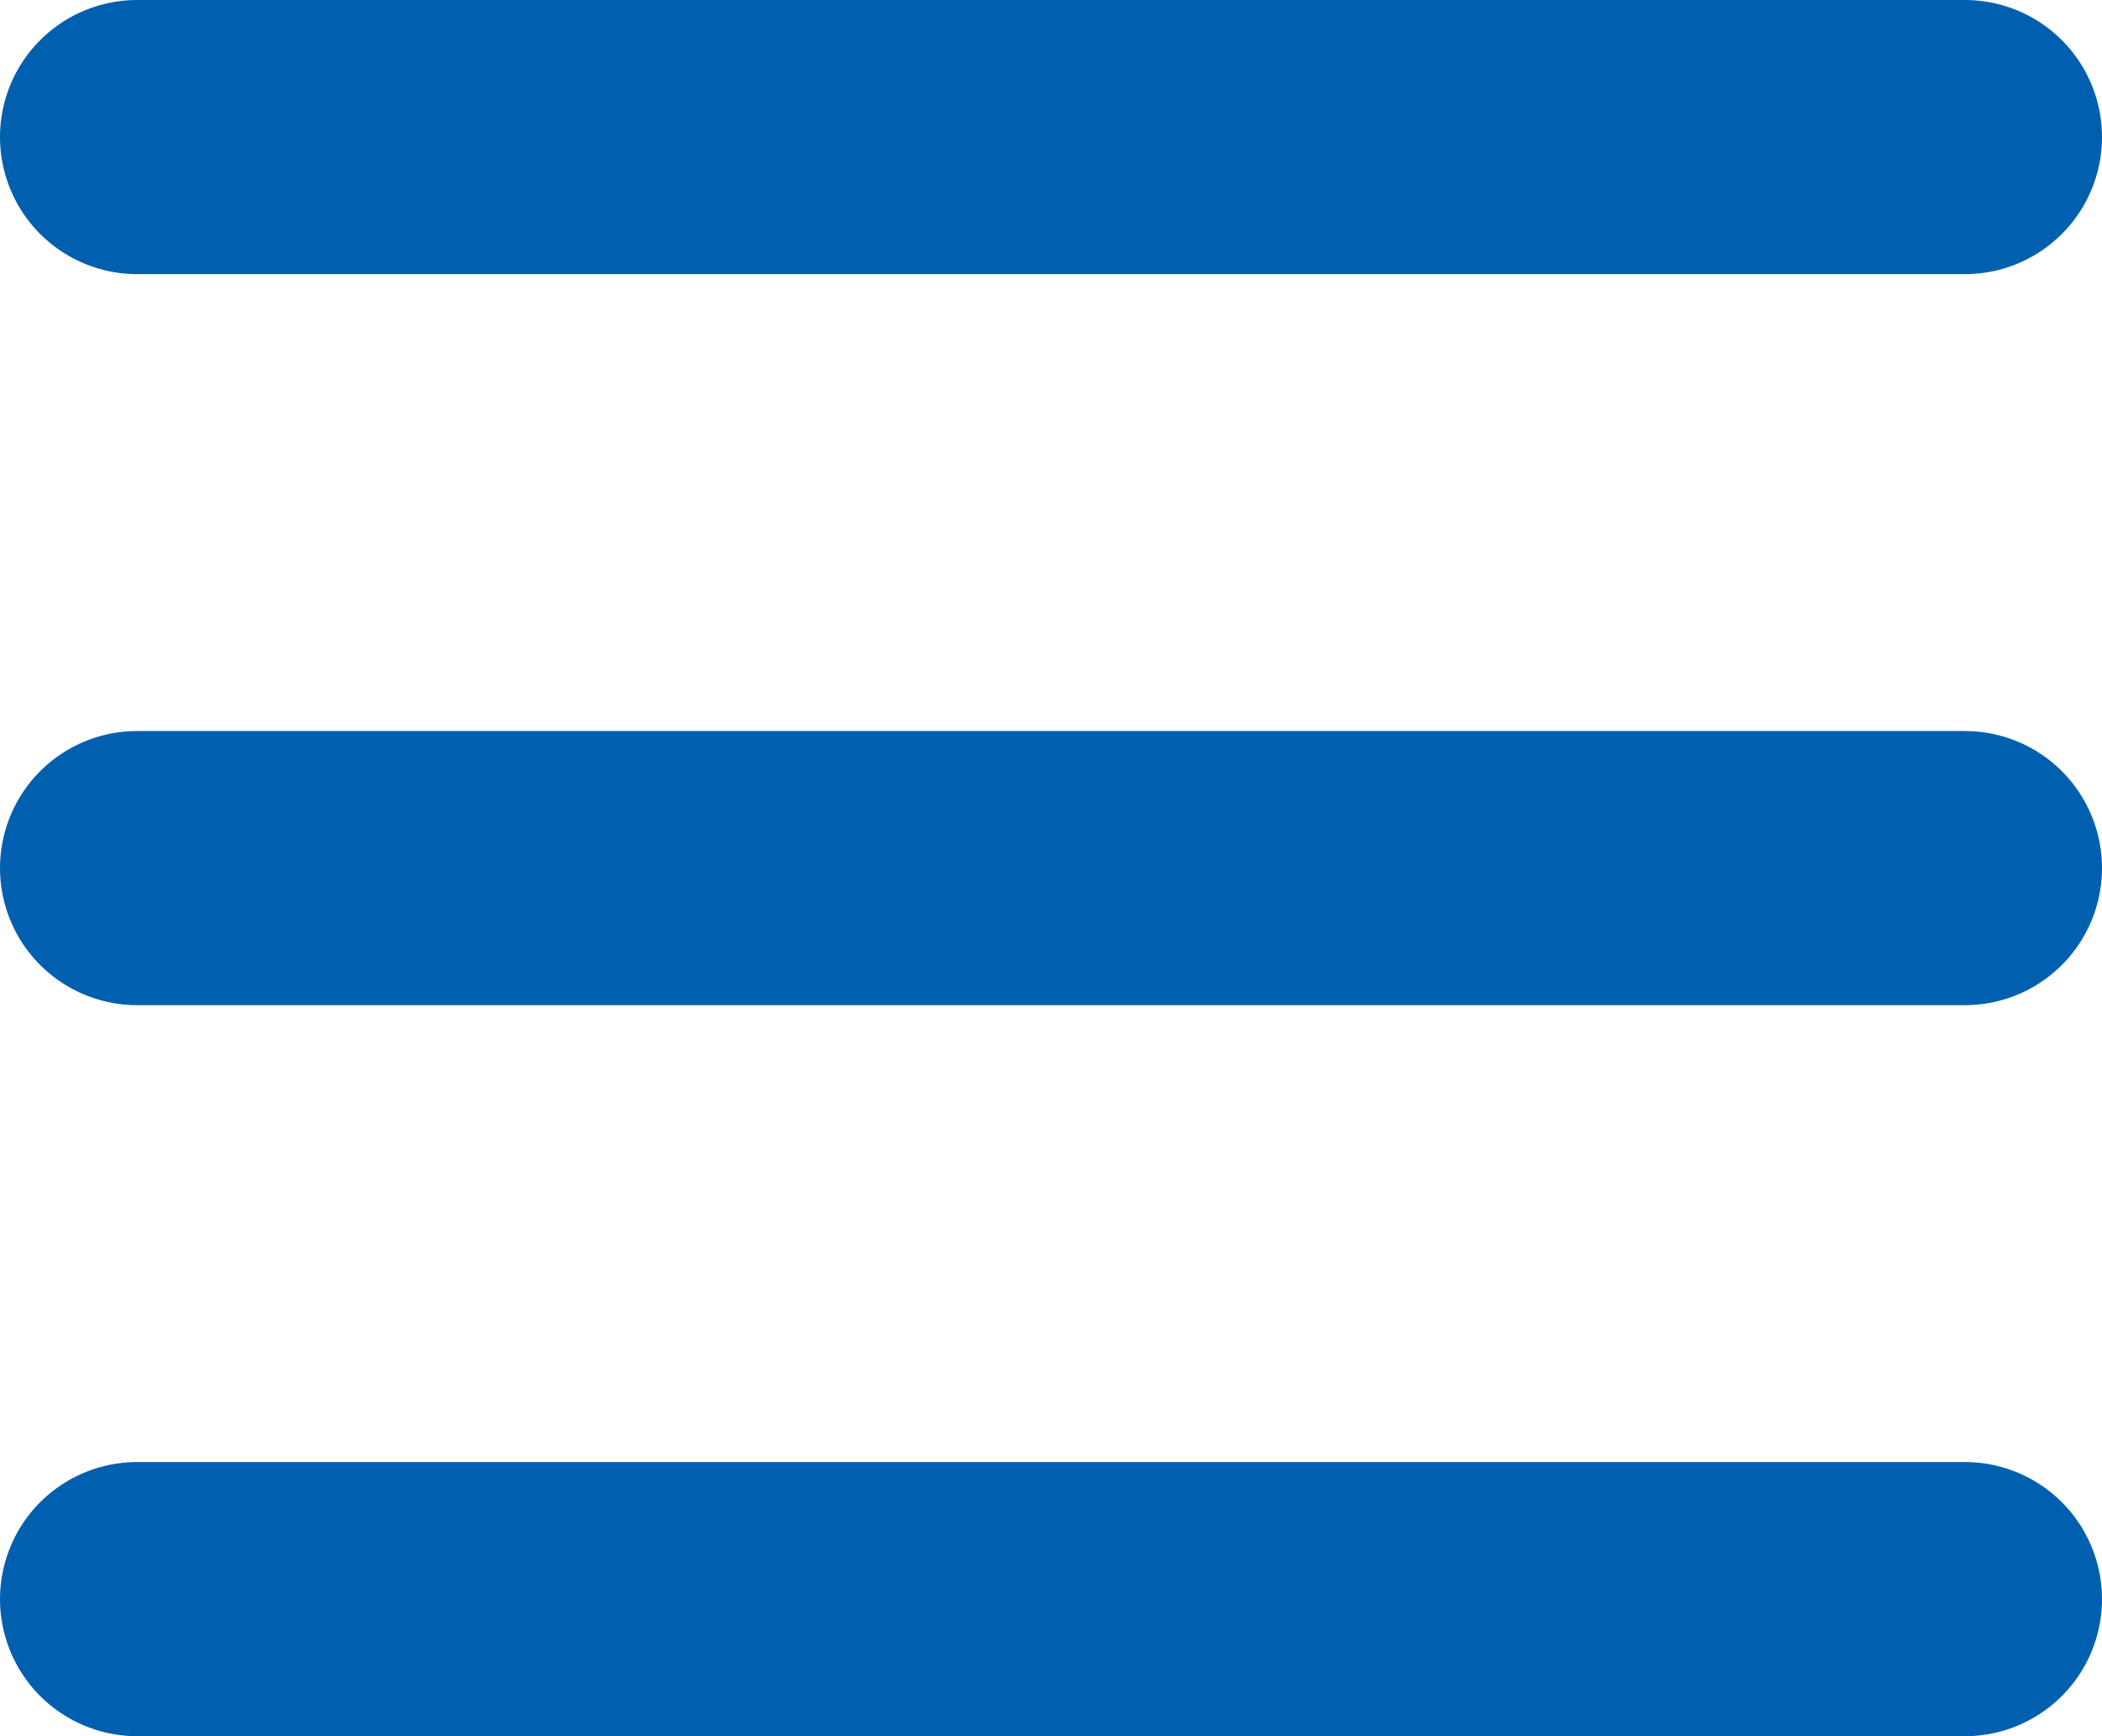 <?xml version="1.0" encoding="utf-8"?>
<!-- Generator: Adobe Illustrator 24.3.0, SVG Export Plug-In . SVG Version: 6.00 Build 0)  -->
<svg version="1.1" id="Layer_1" xmlns="http://www.w3.org/2000/svg" xmlns:xlink="http://www.w3.org/1999/xlink" x="0px" y="0px"
	 viewBox="0 0 23 19" style="enable-background:new 0 0 23 19;" xml:space="preserve">
<style type="text/css">
	.st0{fill:none;stroke:#0060AF;stroke-width:3;stroke-linecap:round;}
</style>
<g transform="translate(-301.5 -20)">
	<line class="st0" x1="303" y1="21.5" x2="323" y2="21.5"/>
	<line class="st0" x1="303" y1="37.5" x2="323" y2="37.5"/>
	<line class="st0" x1="303" y1="29.5" x2="323" y2="29.5"/>
</g>
</svg>
